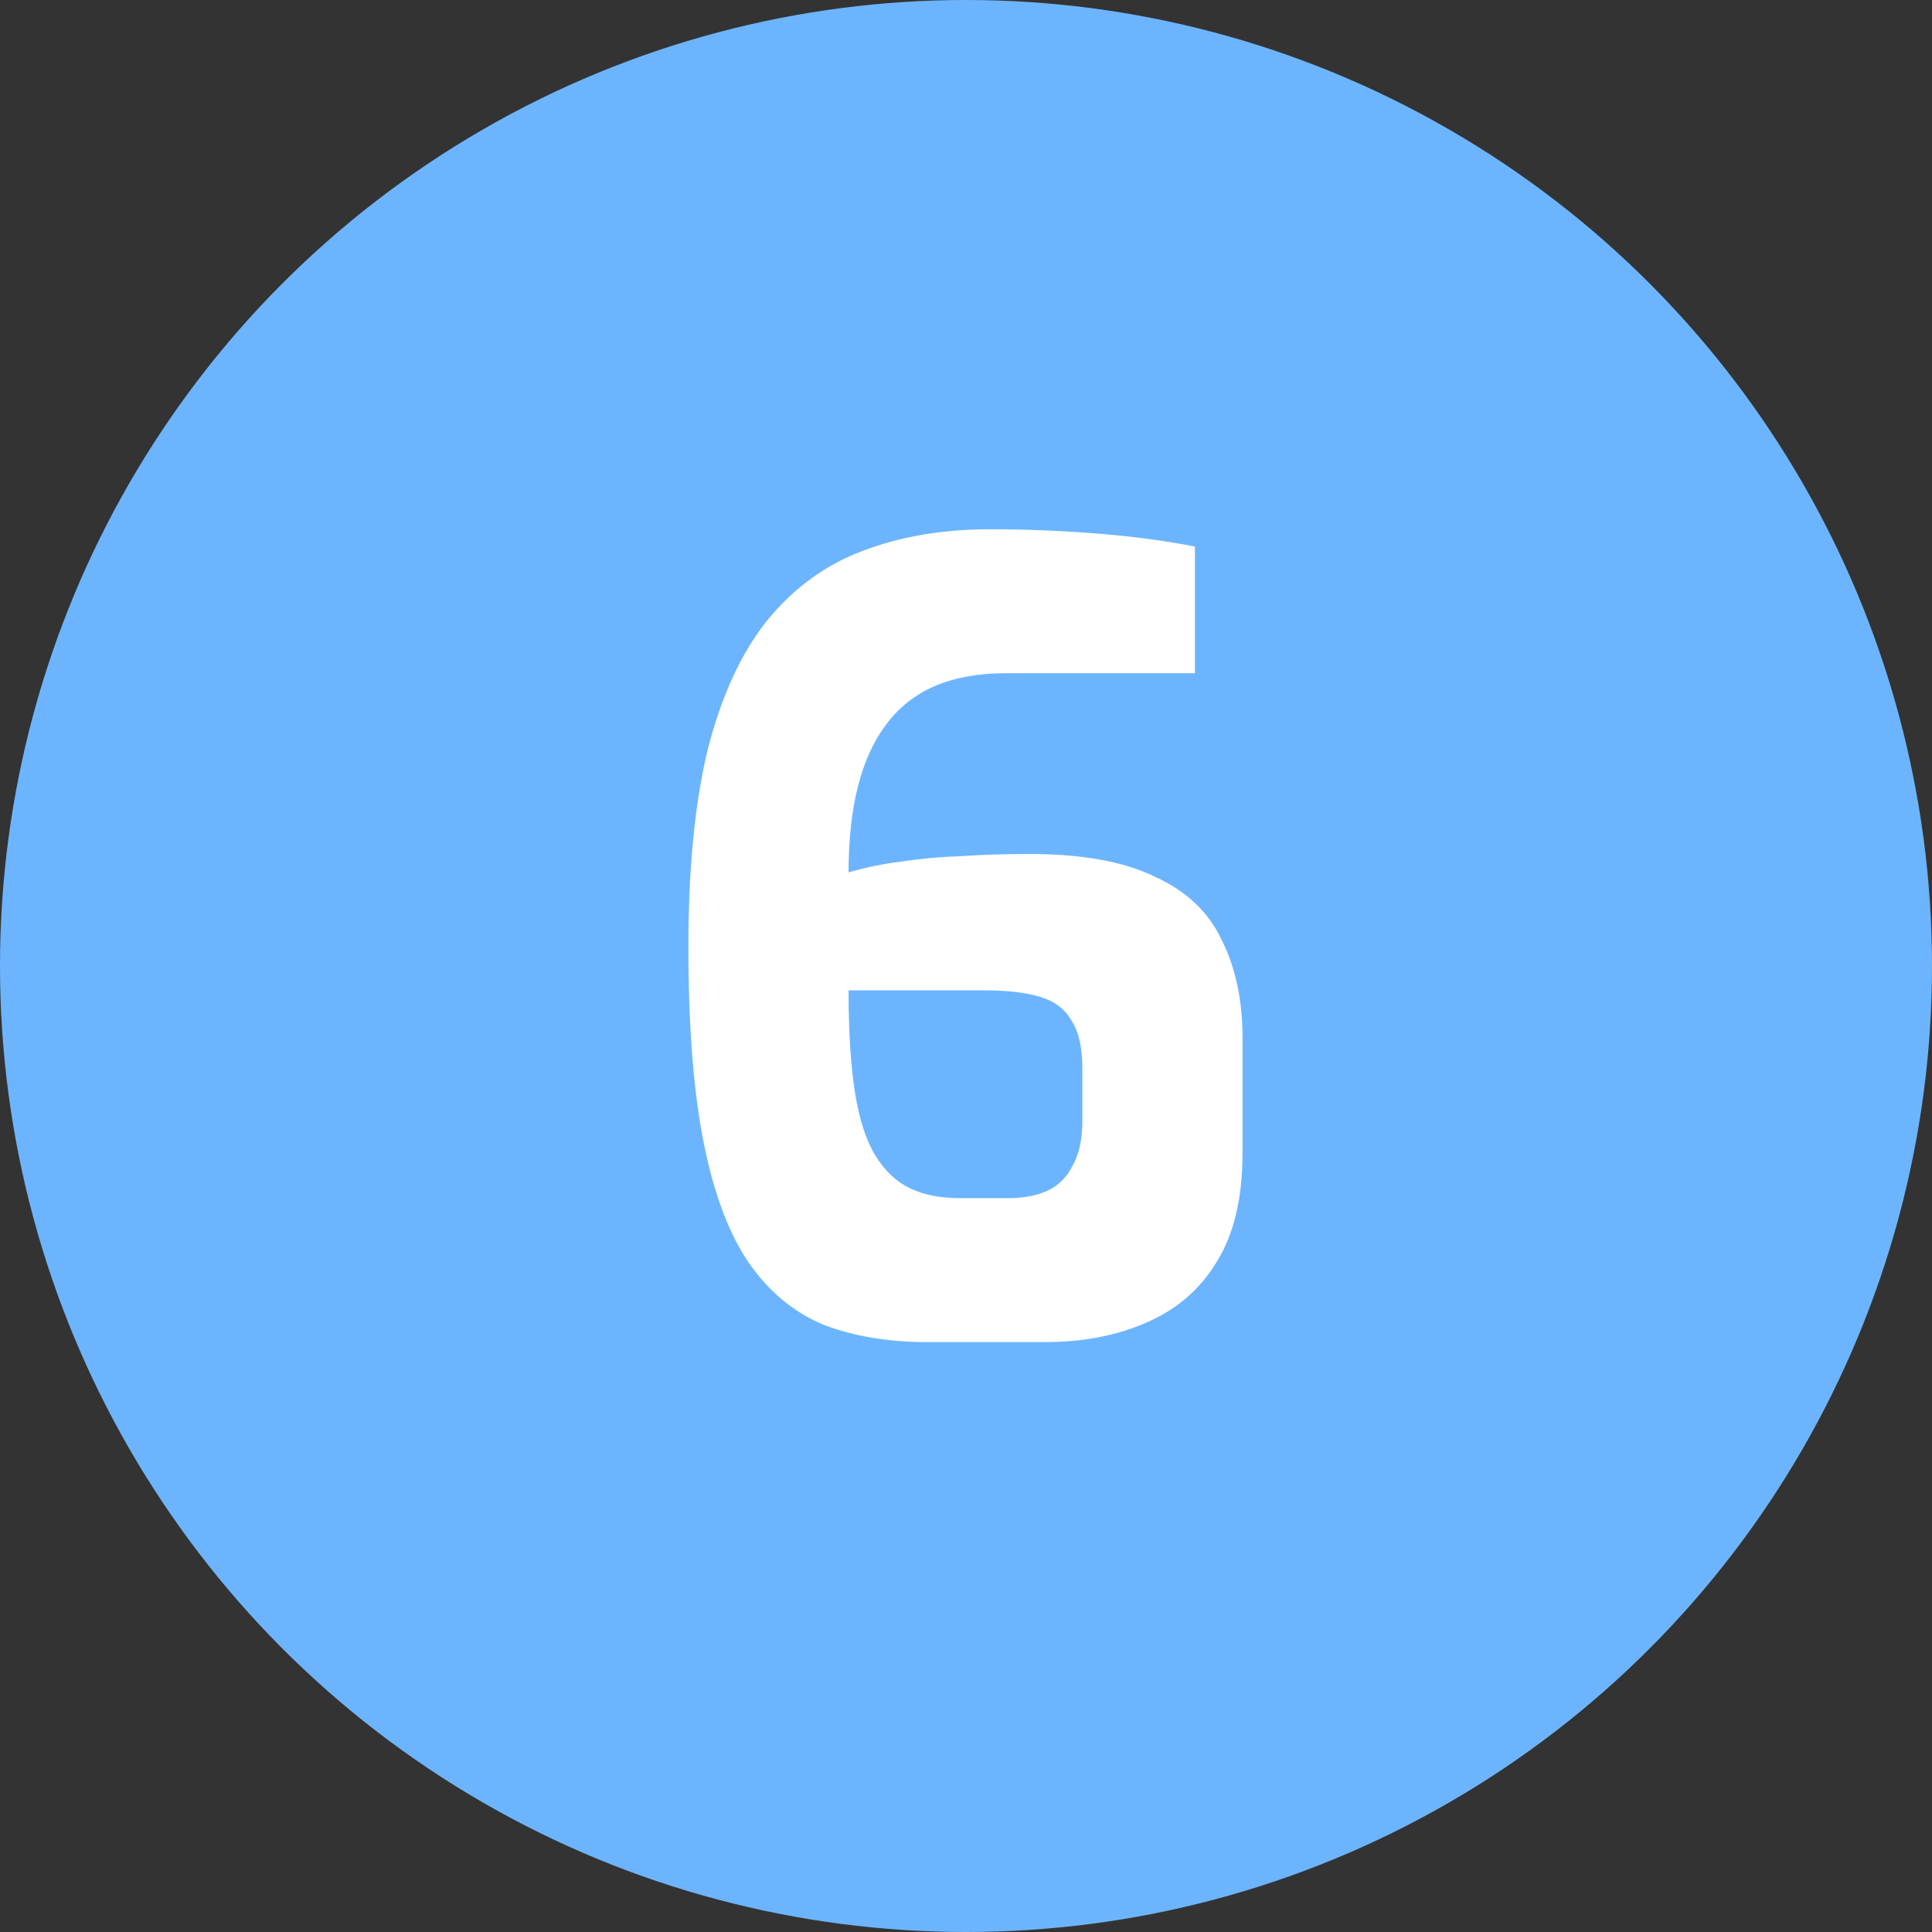 <?xml version="1.0" encoding="UTF-8"?>
<svg xmlns="http://www.w3.org/2000/svg" width="357" height="357" viewBox="0 0 357 357" fill="none">
  <rect x="0" y="0" width="357" height="357" fill="#333333" stroke="none"/>
  <circle cx="178.5" cy="178.5" r="178.5" fill="#6CB5FE"></circle>
  <path d="M171.4 248C164.2 248 157.8 246.933 152.2 244.8C146.733 242.533 142.133 238.733 138.4 233.4C134.667 227.933 131.867 220.467 130 211C128.133 201.533 127.2 189.533 127.2 175C127.2 160.467 128.4 148.267 130.8 138.4C133.333 128.533 137 120.6 141.8 114.6C146.733 108.6 152.6 104.333 159.4 101.8C166.333 99.133 174.2 97.8 183 97.8C189.533 97.8 196.133 98.067 202.8 98.6C209.467 99.133 215.467 99.933 220.8 101V124.4H185.8C175.8 124.4 168.467 127.533 163.8 133.8C159.133 139.933 156.8 149.067 156.8 161.2C160 160.267 163.267 159.6 166.6 159.2C170.067 158.667 173.733 158.333 177.6 158.2C181.6 157.933 185.8 157.8 190.2 157.8C199.933 157.8 207.667 159.2 213.4 162C219.267 164.667 223.4 168.6 225.8 173.8C228.333 178.867 229.6 184.867 229.6 191.8V213C229.6 221.4 228 228.133 224.8 233.2C221.733 238.267 217.4 242 211.8 244.4C206.333 246.8 200.067 248 193 248H171.4ZM177.4 221.4H186.2C189.133 221.4 191.6 220.933 193.6 220C195.6 219.067 197.133 217.533 198.2 215.4C199.4 213.267 200 210.533 200 207.2V197.4C200 193.533 199.333 190.6 198 188.6C196.8 186.467 194.867 185 192.2 184.2C189.533 183.4 186.133 183 182 183H156.8C156.8 190.6 157.2 196.933 158 202C158.8 206.933 160.067 210.8 161.8 213.6C163.533 216.4 165.667 218.4 168.2 219.6C170.733 220.8 173.8 221.4 177.4 221.4Z" fill="white"></path>
</svg>
